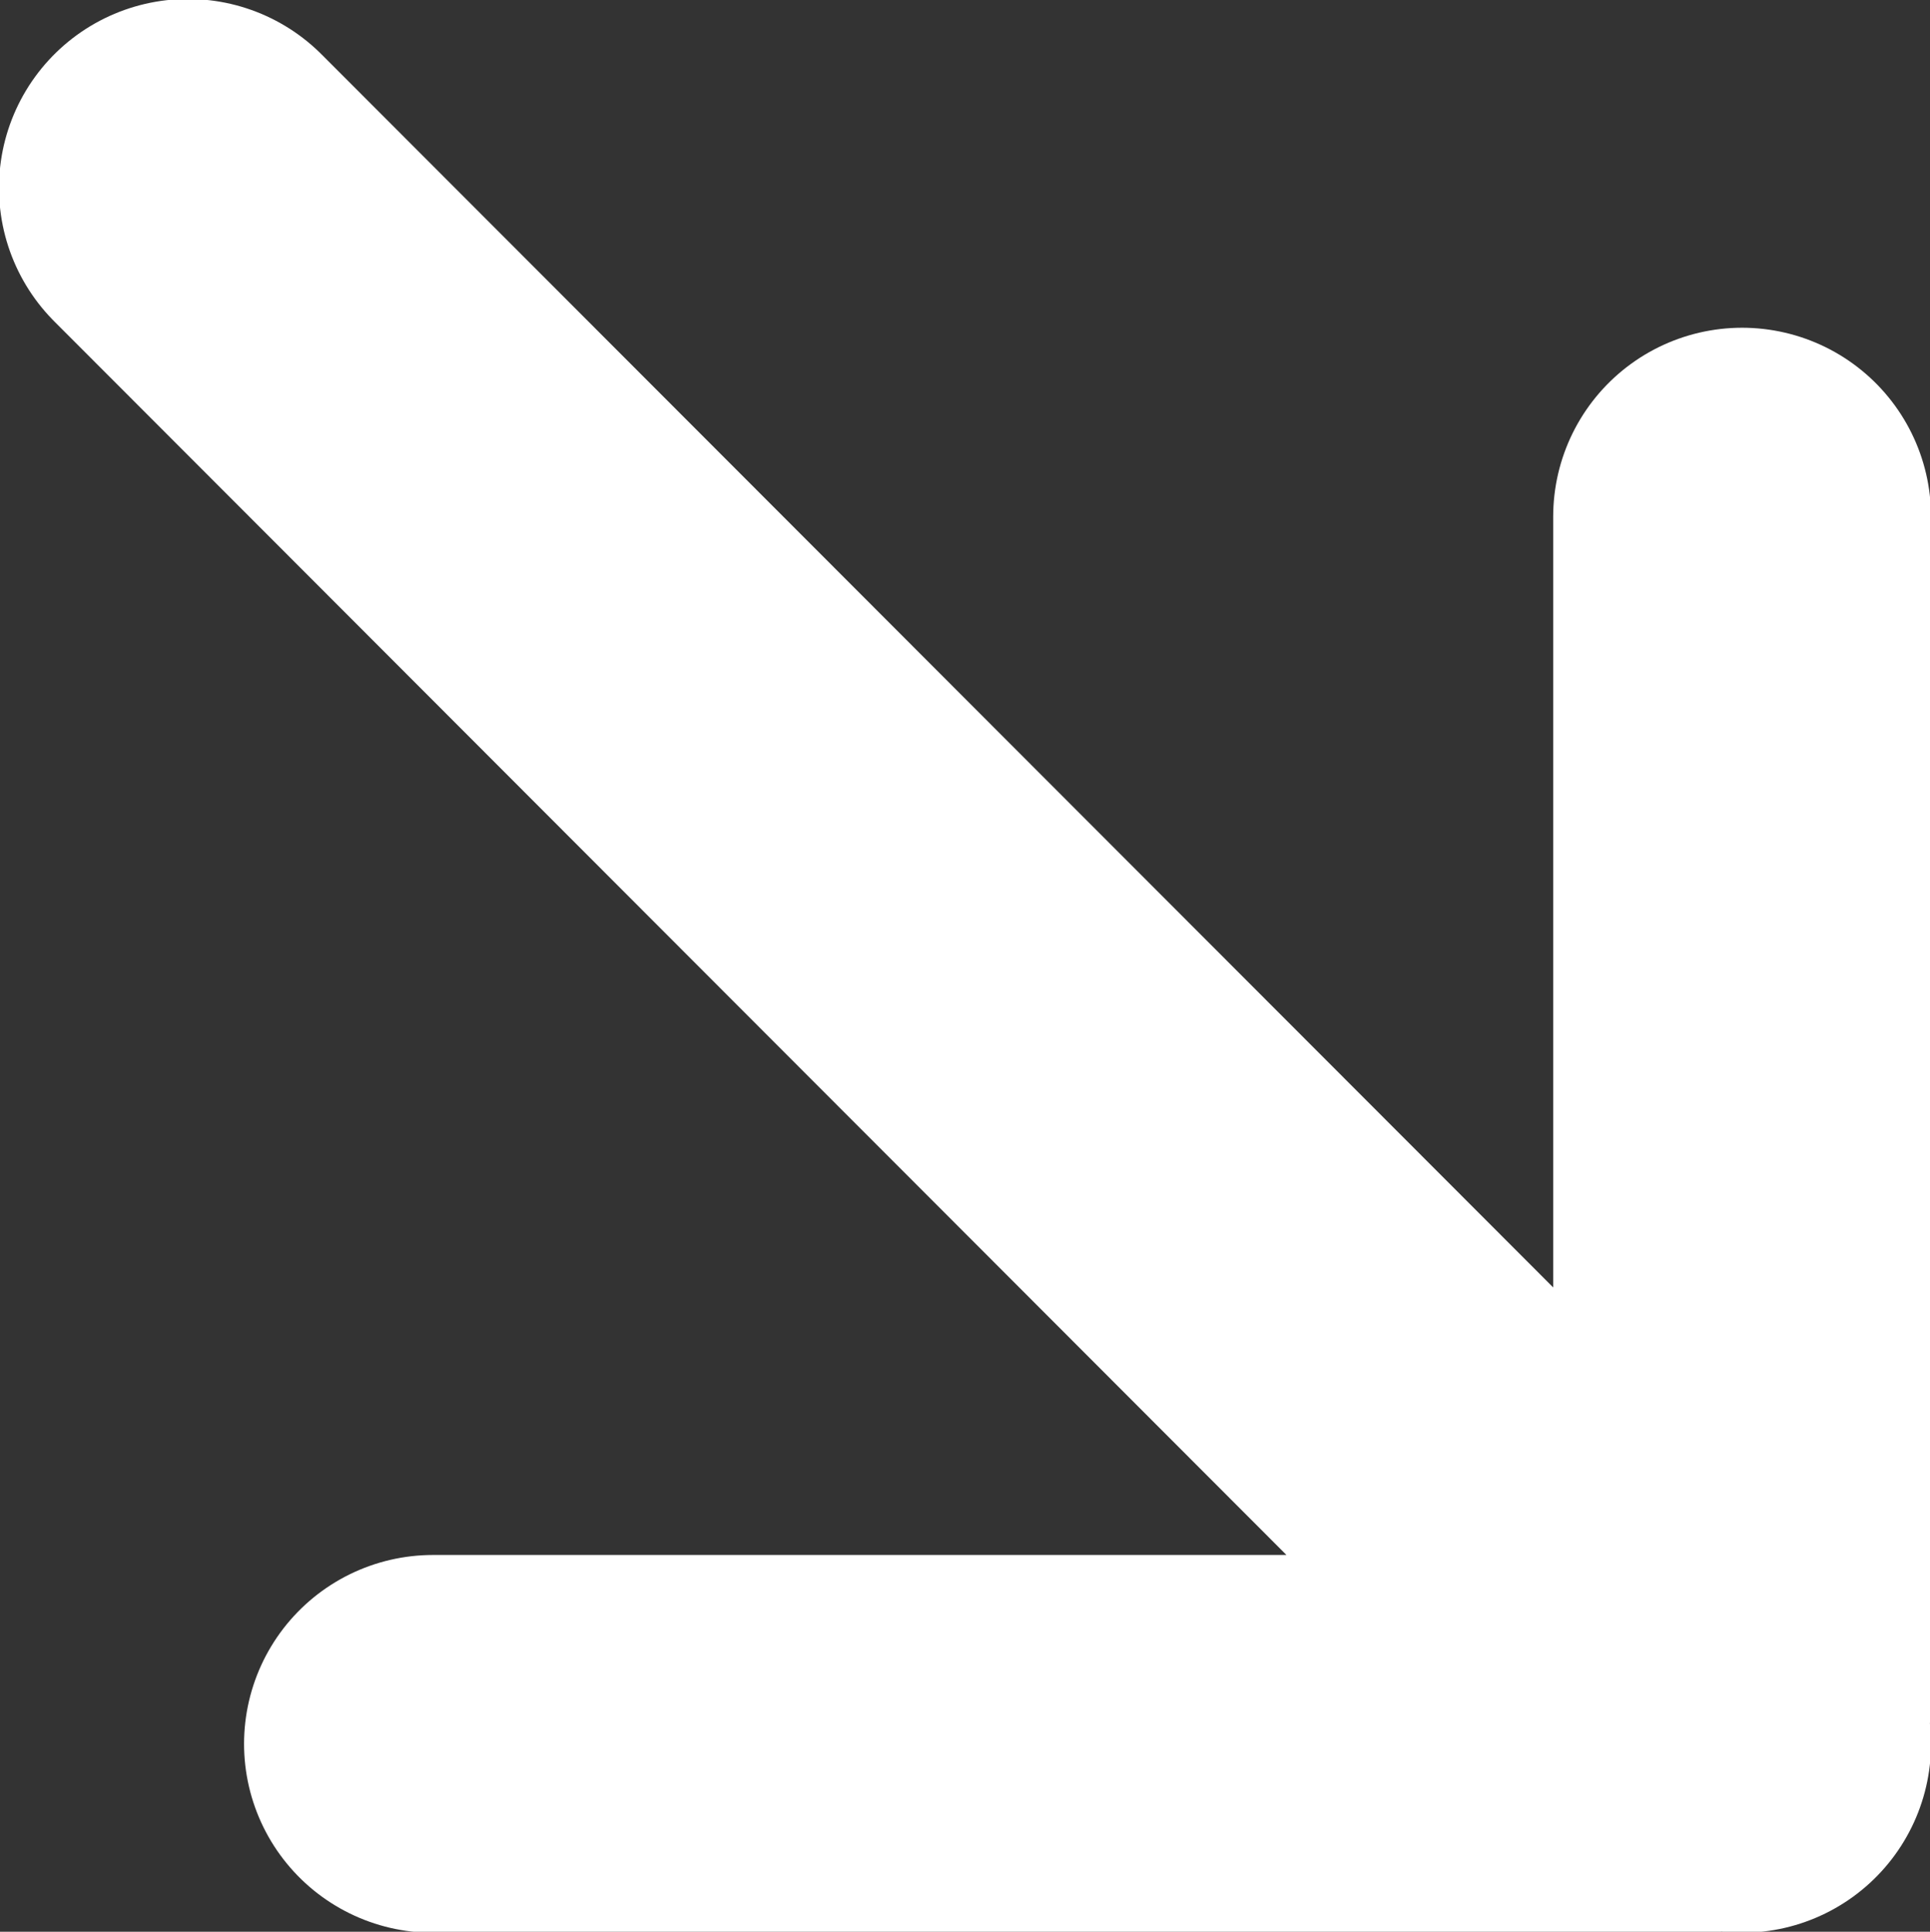 <?xml version="1.0" encoding="UTF-8" standalone="no"?>
<svg xmlns:xlink="http://www.w3.org/1999/xlink" height="47.3px" width="47.25px" xmlns="http://www.w3.org/2000/svg">
  <rect width="100%" height="100%" fill="#333333" stroke="none"/>
  <g transform="matrix(1.0, 0.0, 0.0, 1.0, 23.65, 23.65)">
    <path d="M18.0 19.05 L-13.05 19.05 M-19.05 -19.05 L19.0 19.05 M19.0 18.05 L19.0 -11.0" fill="none" stroke="#ffffff" stroke-linecap="round" stroke-linejoin="round" stroke-width="9.25"/>
  </g>
</svg>

